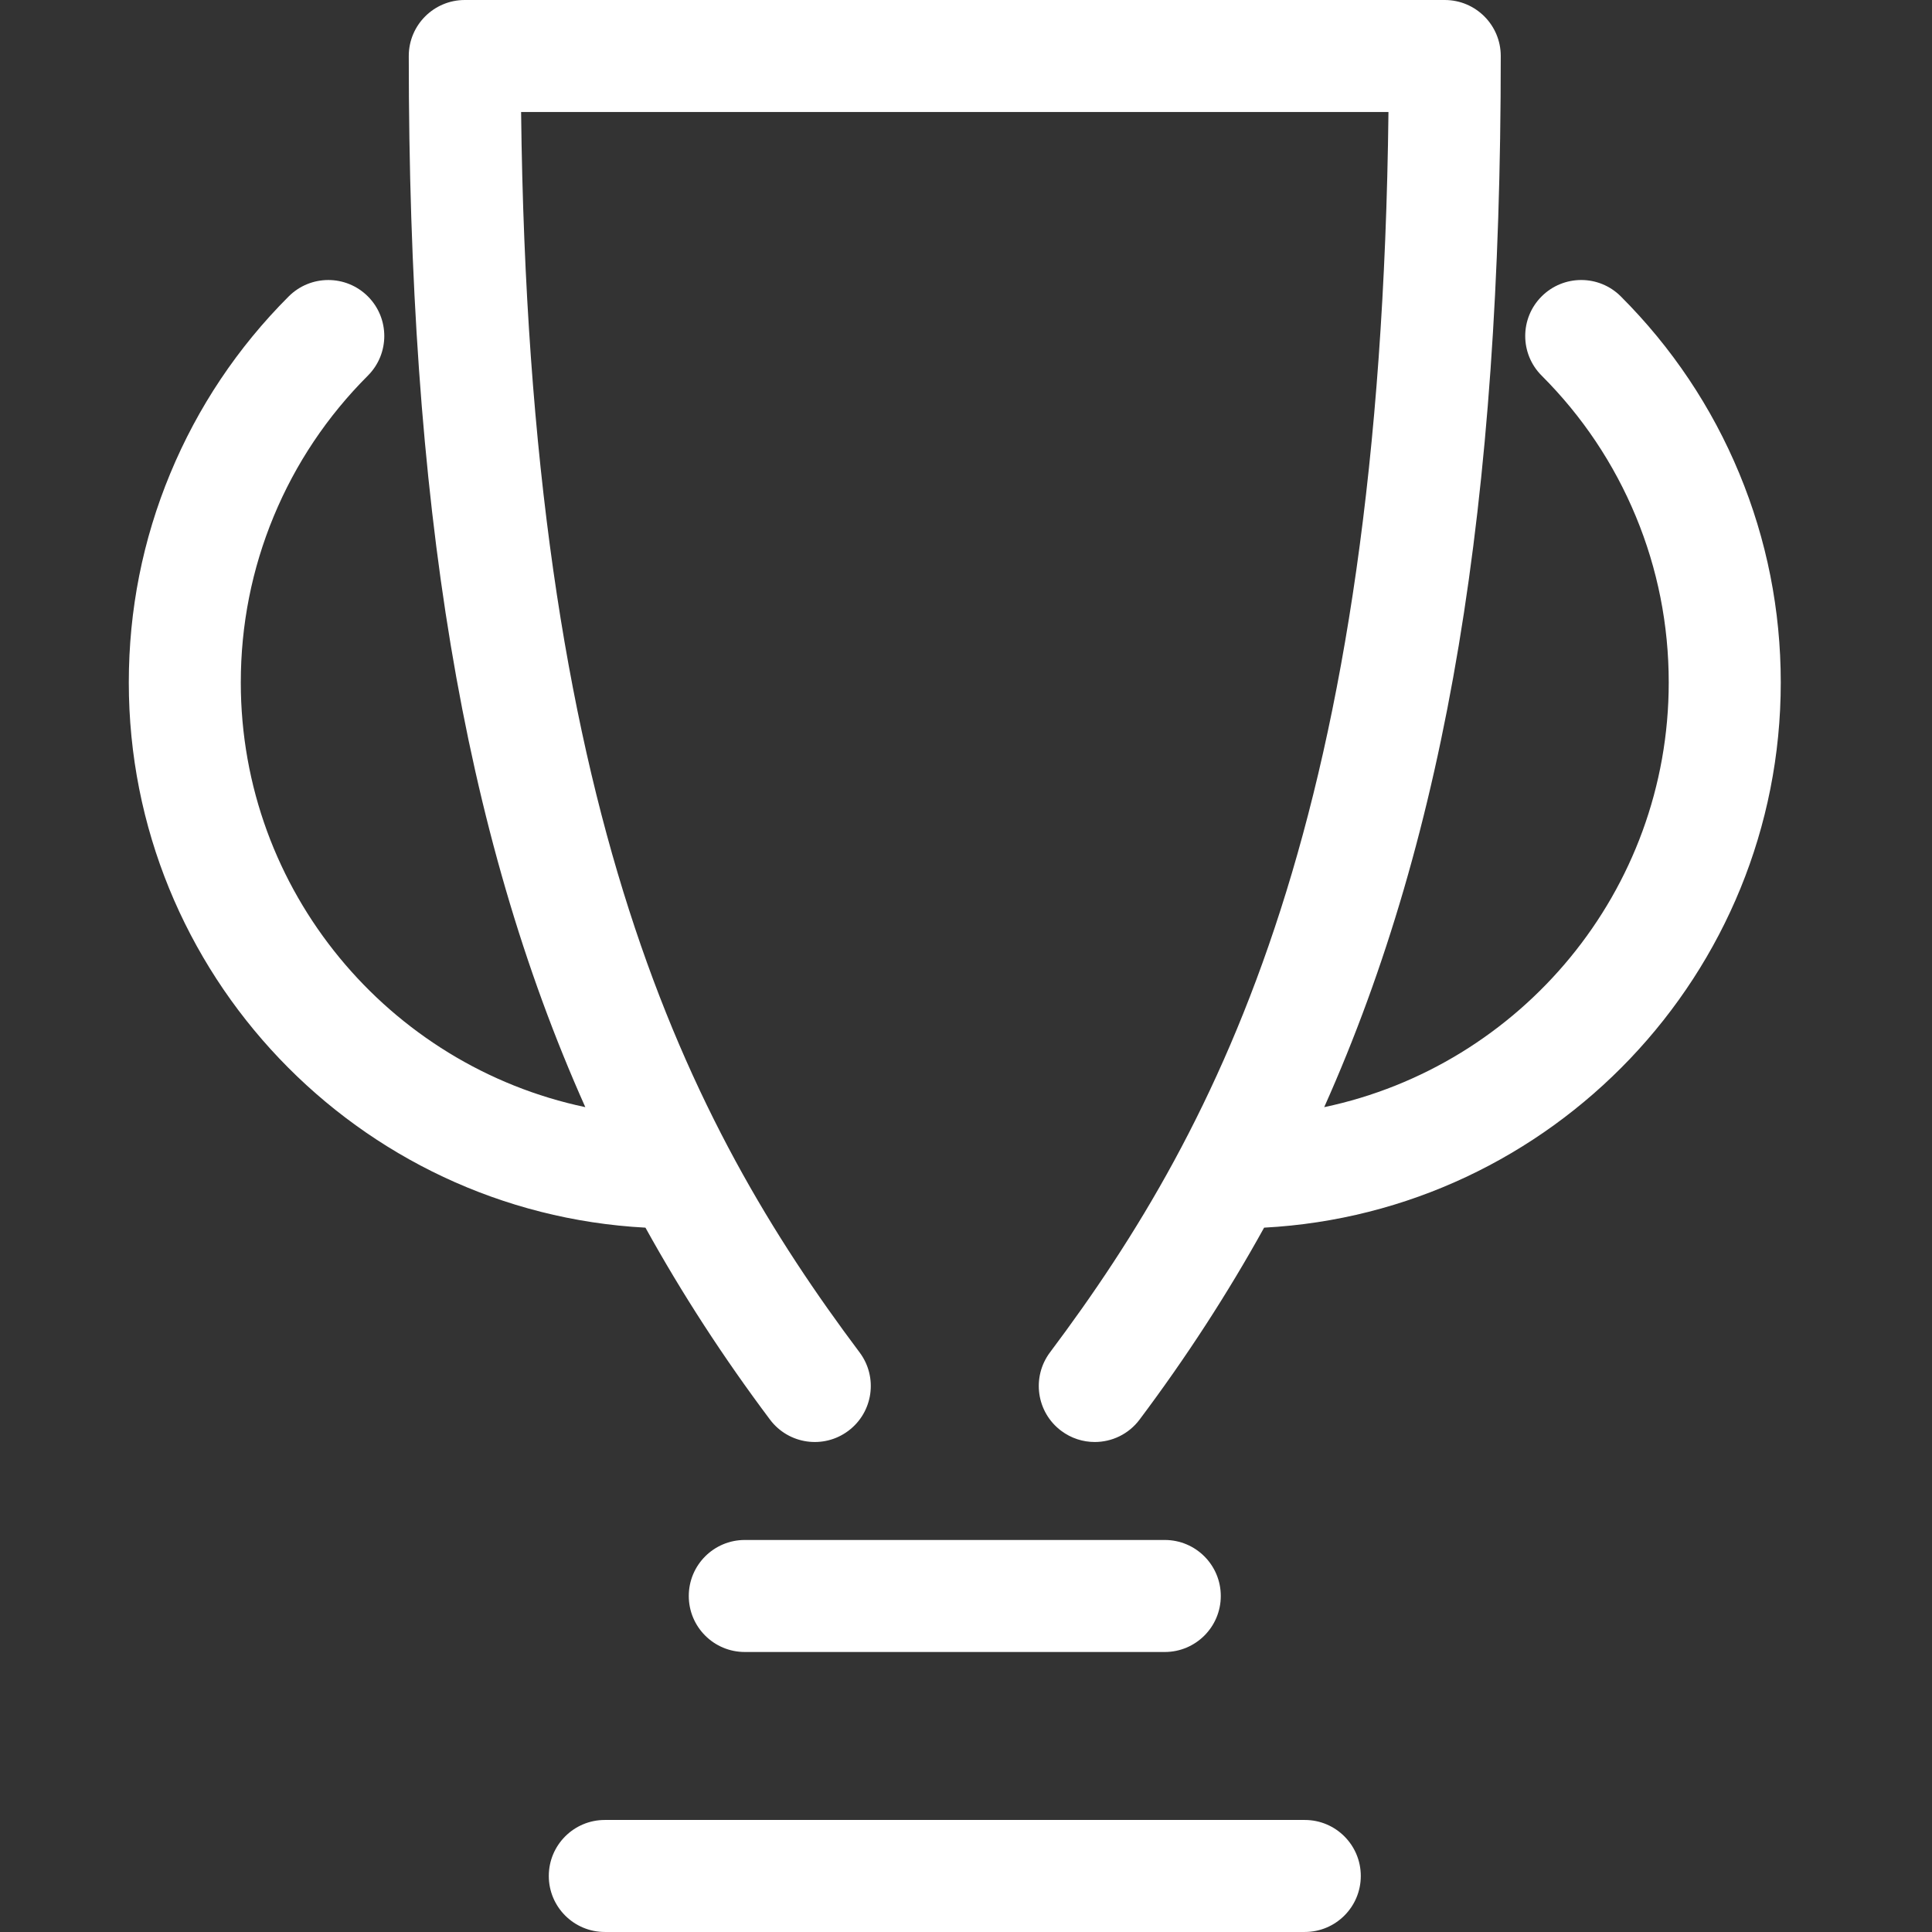 <?xml version="1.0" encoding="utf-8"?>
<!-- Generator: Adobe Illustrator 17.0.0, SVG Export Plug-In . SVG Version: 6.00 Build 0)  -->
<!DOCTYPE svg PUBLIC "-//W3C//DTD SVG 1.1//EN" "http://www.w3.org/Graphics/SVG/1.1/DTD/svg11.dtd">
<svg version="1.1" id="icon" xmlns="http://www.w3.org/2000/svg" xmlns:xlink="http://www.w3.org/1999/xlink" x="0px" y="0px"
	 width="90px" height="90px" viewBox="0 0 90 90" enable-background="new 0 0 90 90" xml:space="preserve">
<rect x="0" y="0" width="90" height="90" fill="#333333" stroke="none"/>
<path id="cup" fill="#FFFFFF" d="M58.887,57.189c-1.712,3.093-3.639,6.058-5.801,8.941c-0.513,0.684-1.295,1.044-2.089,1.044
	c-0.545,0-1.094-0.17-1.563-0.522c-1.153-0.865-1.385-2.499-0.522-3.652C56.901,52.349,64.308,37.945,64.68,5.218H24.275
	c0.373,32.729,7.78,47.131,15.768,57.782c0.865,1.153,0.631,2.788-0.522,3.652c-1.152,0.865-2.788,0.631-3.652-0.522
	c-2.162-2.882-4.089-5.848-5.801-8.941C16.677,56.476,6,45.358,6,31.793c0-3.371,0.649-6.647,1.931-9.736
	c1.284-3.095,3.14-5.87,5.518-8.249c1.02-1.018,2.67-1.018,3.689,0c1.018,1.018,1.018,2.67,0,3.689
	c-1.892,1.892-3.369,4.098-4.388,6.557c-1.017,2.453-1.533,5.056-1.533,7.738c0,9.719,6.895,17.856,16.049,19.783
	c-5.746-12.855-8.224-28.173-8.224-48.966c0-1.441,1.168-2.609,2.609-2.609h45.651c1.441,0,2.609,1.168,2.609,2.609
	c0,20.793-2.478,36.111-8.224,48.966c9.155-1.926,16.049-10.064,16.049-19.783c0-2.682-0.516-5.285-1.533-7.738
	c-1.02-2.46-2.496-4.666-4.388-6.557c-1.018-1.018-1.02-2.67,0-3.689c1.018-1.018,2.67-1.02,3.689,0
	c2.379,2.379,4.237,5.154,5.52,8.249c1.28,3.088,1.931,6.365,1.931,9.736C82.956,45.358,72.279,56.476,58.887,57.189z M25.565,87.39
	c0,1.441,1.168,2.609,2.609,2.609h32.608c1.441,0,2.609-1.168,2.609-2.609c0-1.441-1.168-2.609-2.609-2.609H28.174
	C26.733,84.781,25.565,85.95,25.565,87.39z M54.26,76.956c1.441,0,2.609-1.168,2.609-2.609c0-1.441-1.168-2.609-2.609-2.609H34.695
	c-1.441,0-2.609,1.168-2.609,2.609c0,1.441,1.168,2.609,2.609,2.609H54.26z"/>
</svg>
